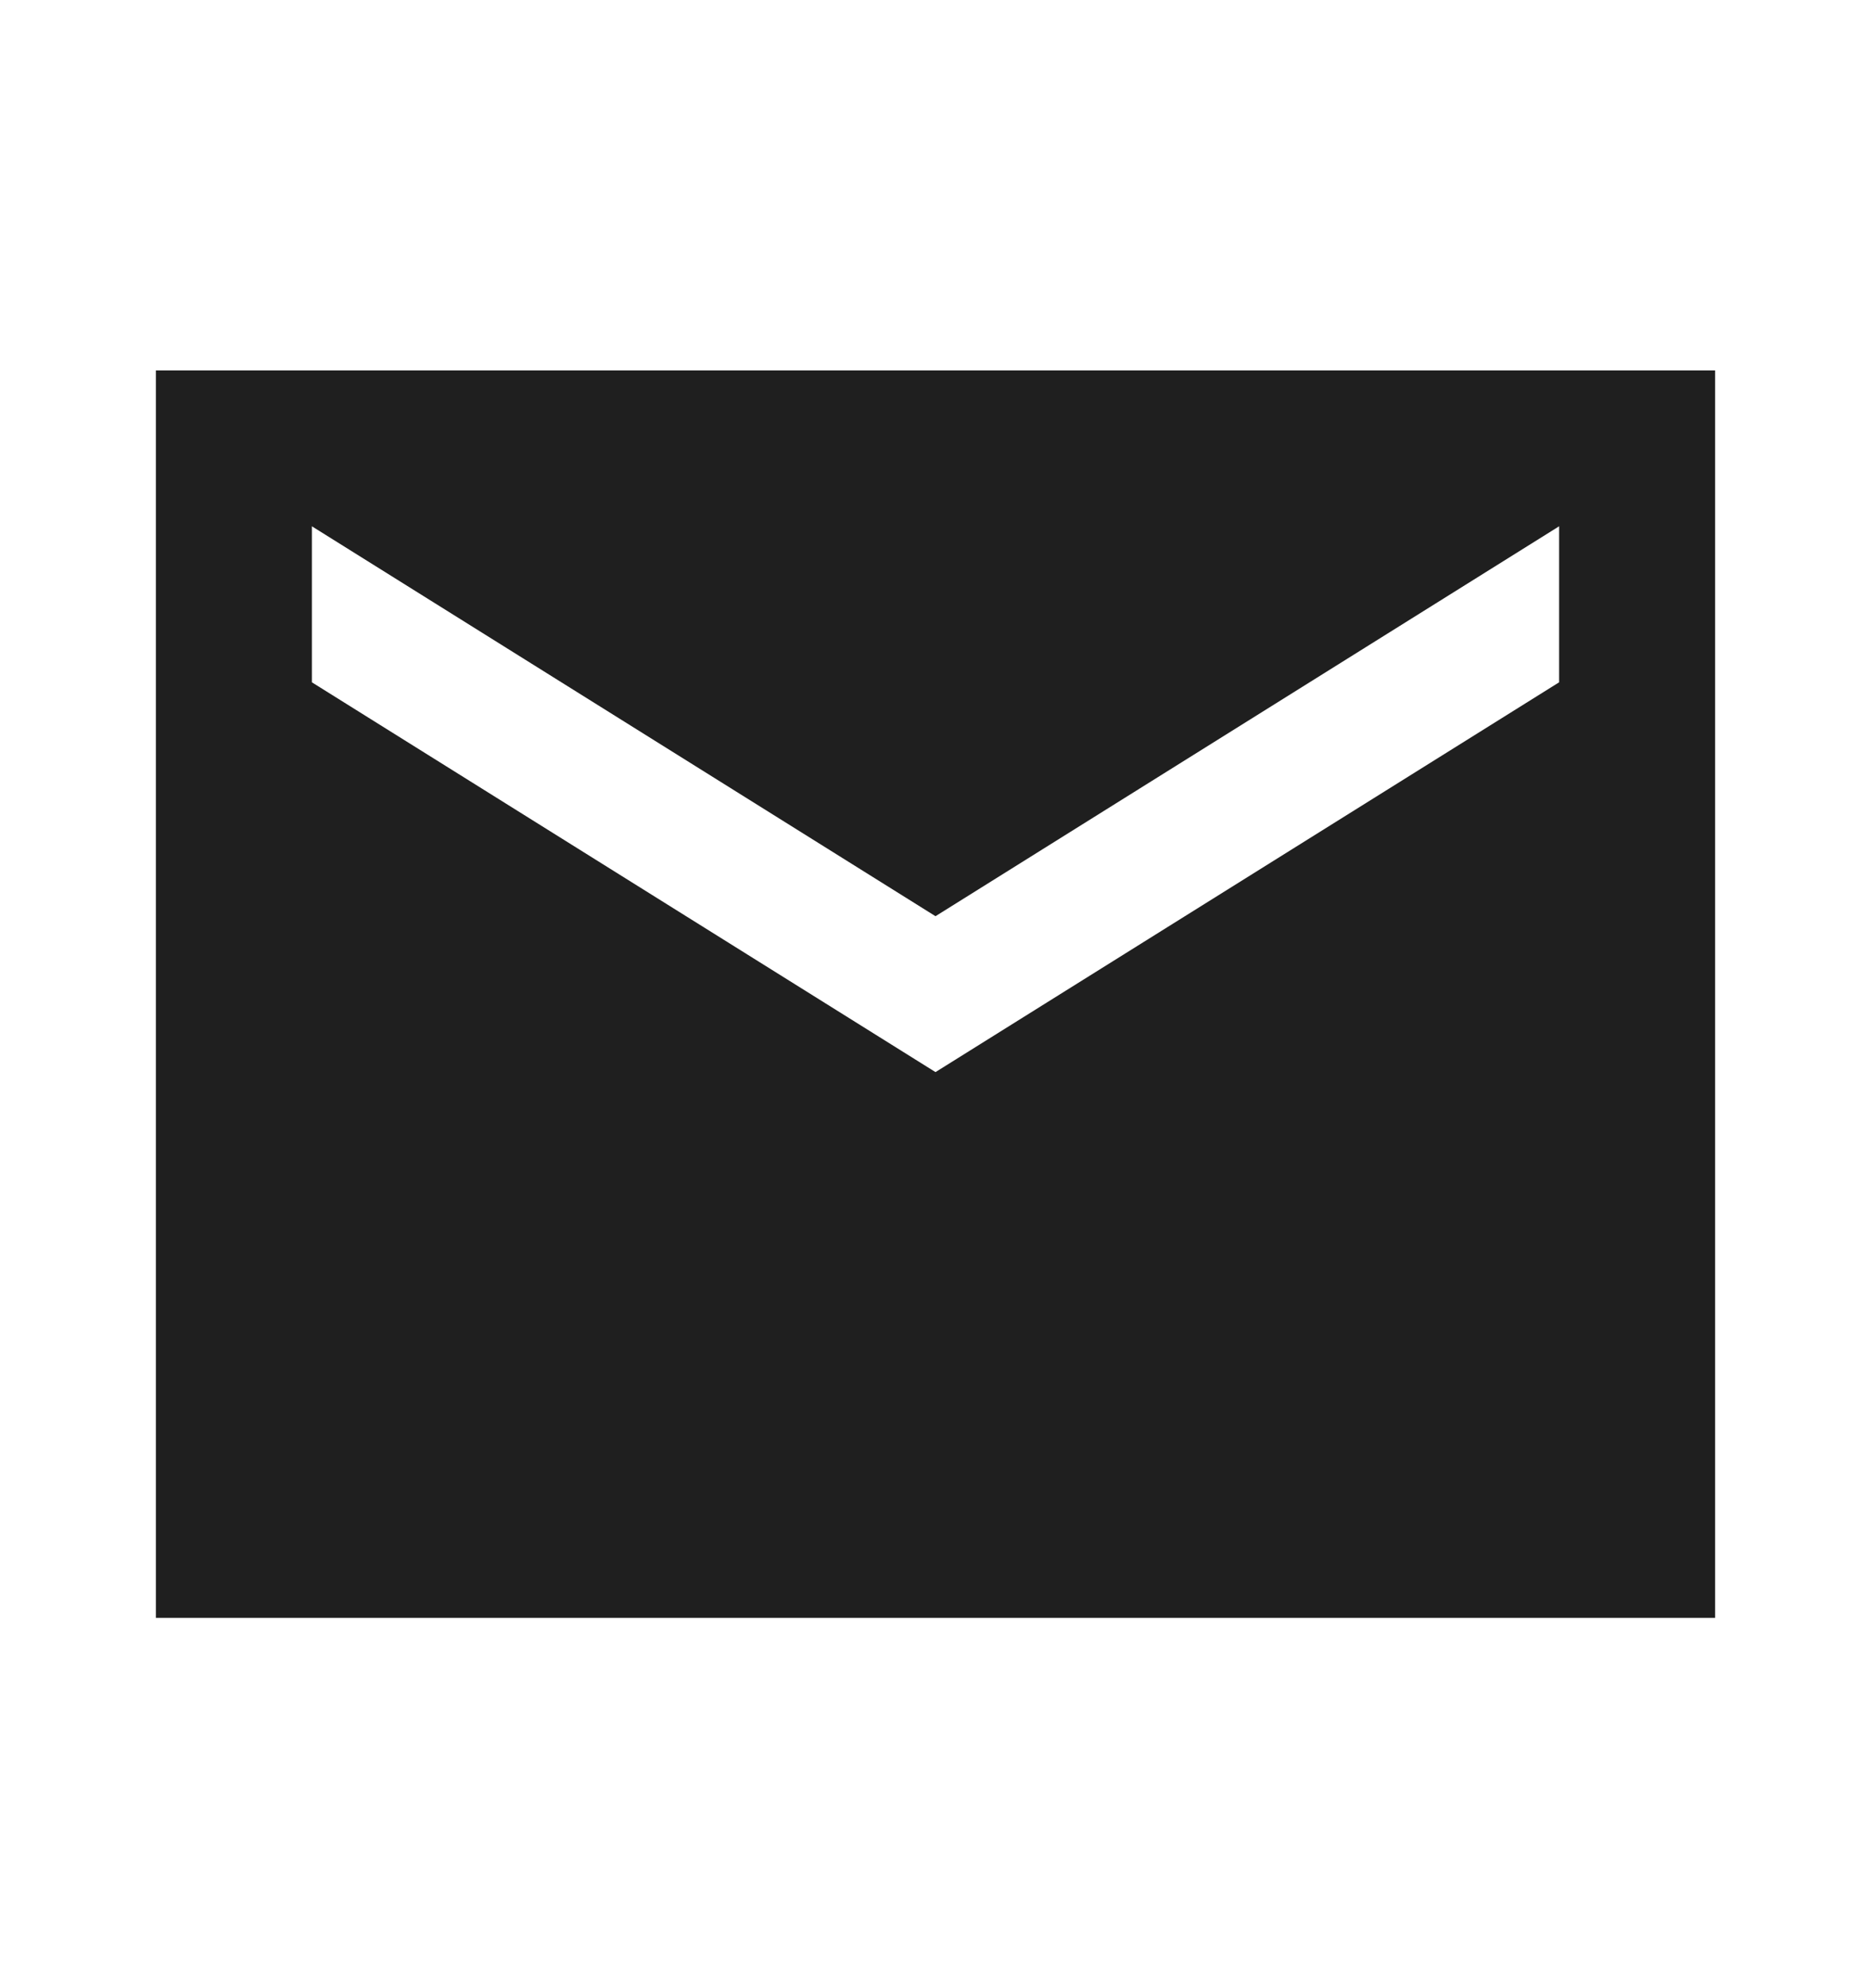 <svg width="16" height="17" viewBox="0 0 16 17" fill="none" xmlns="http://www.w3.org/2000/svg">
<g clip-path="url(#clip0_7_4225)">
<path d="M14.667 3.167H1.333V13.834H14.667V3.167ZM13.333 5.834L8 9.167L2.667 5.834V4.5L8 7.834L13.333 4.5V5.834Z" fill="#1F1F1F"/>
</g>
<defs>
<clipPath id="clip0_7_4225">
<rect width="16" height="16" fill="white" transform="translate(0 0.5)"/>
</clipPath>
</defs>
</svg>

